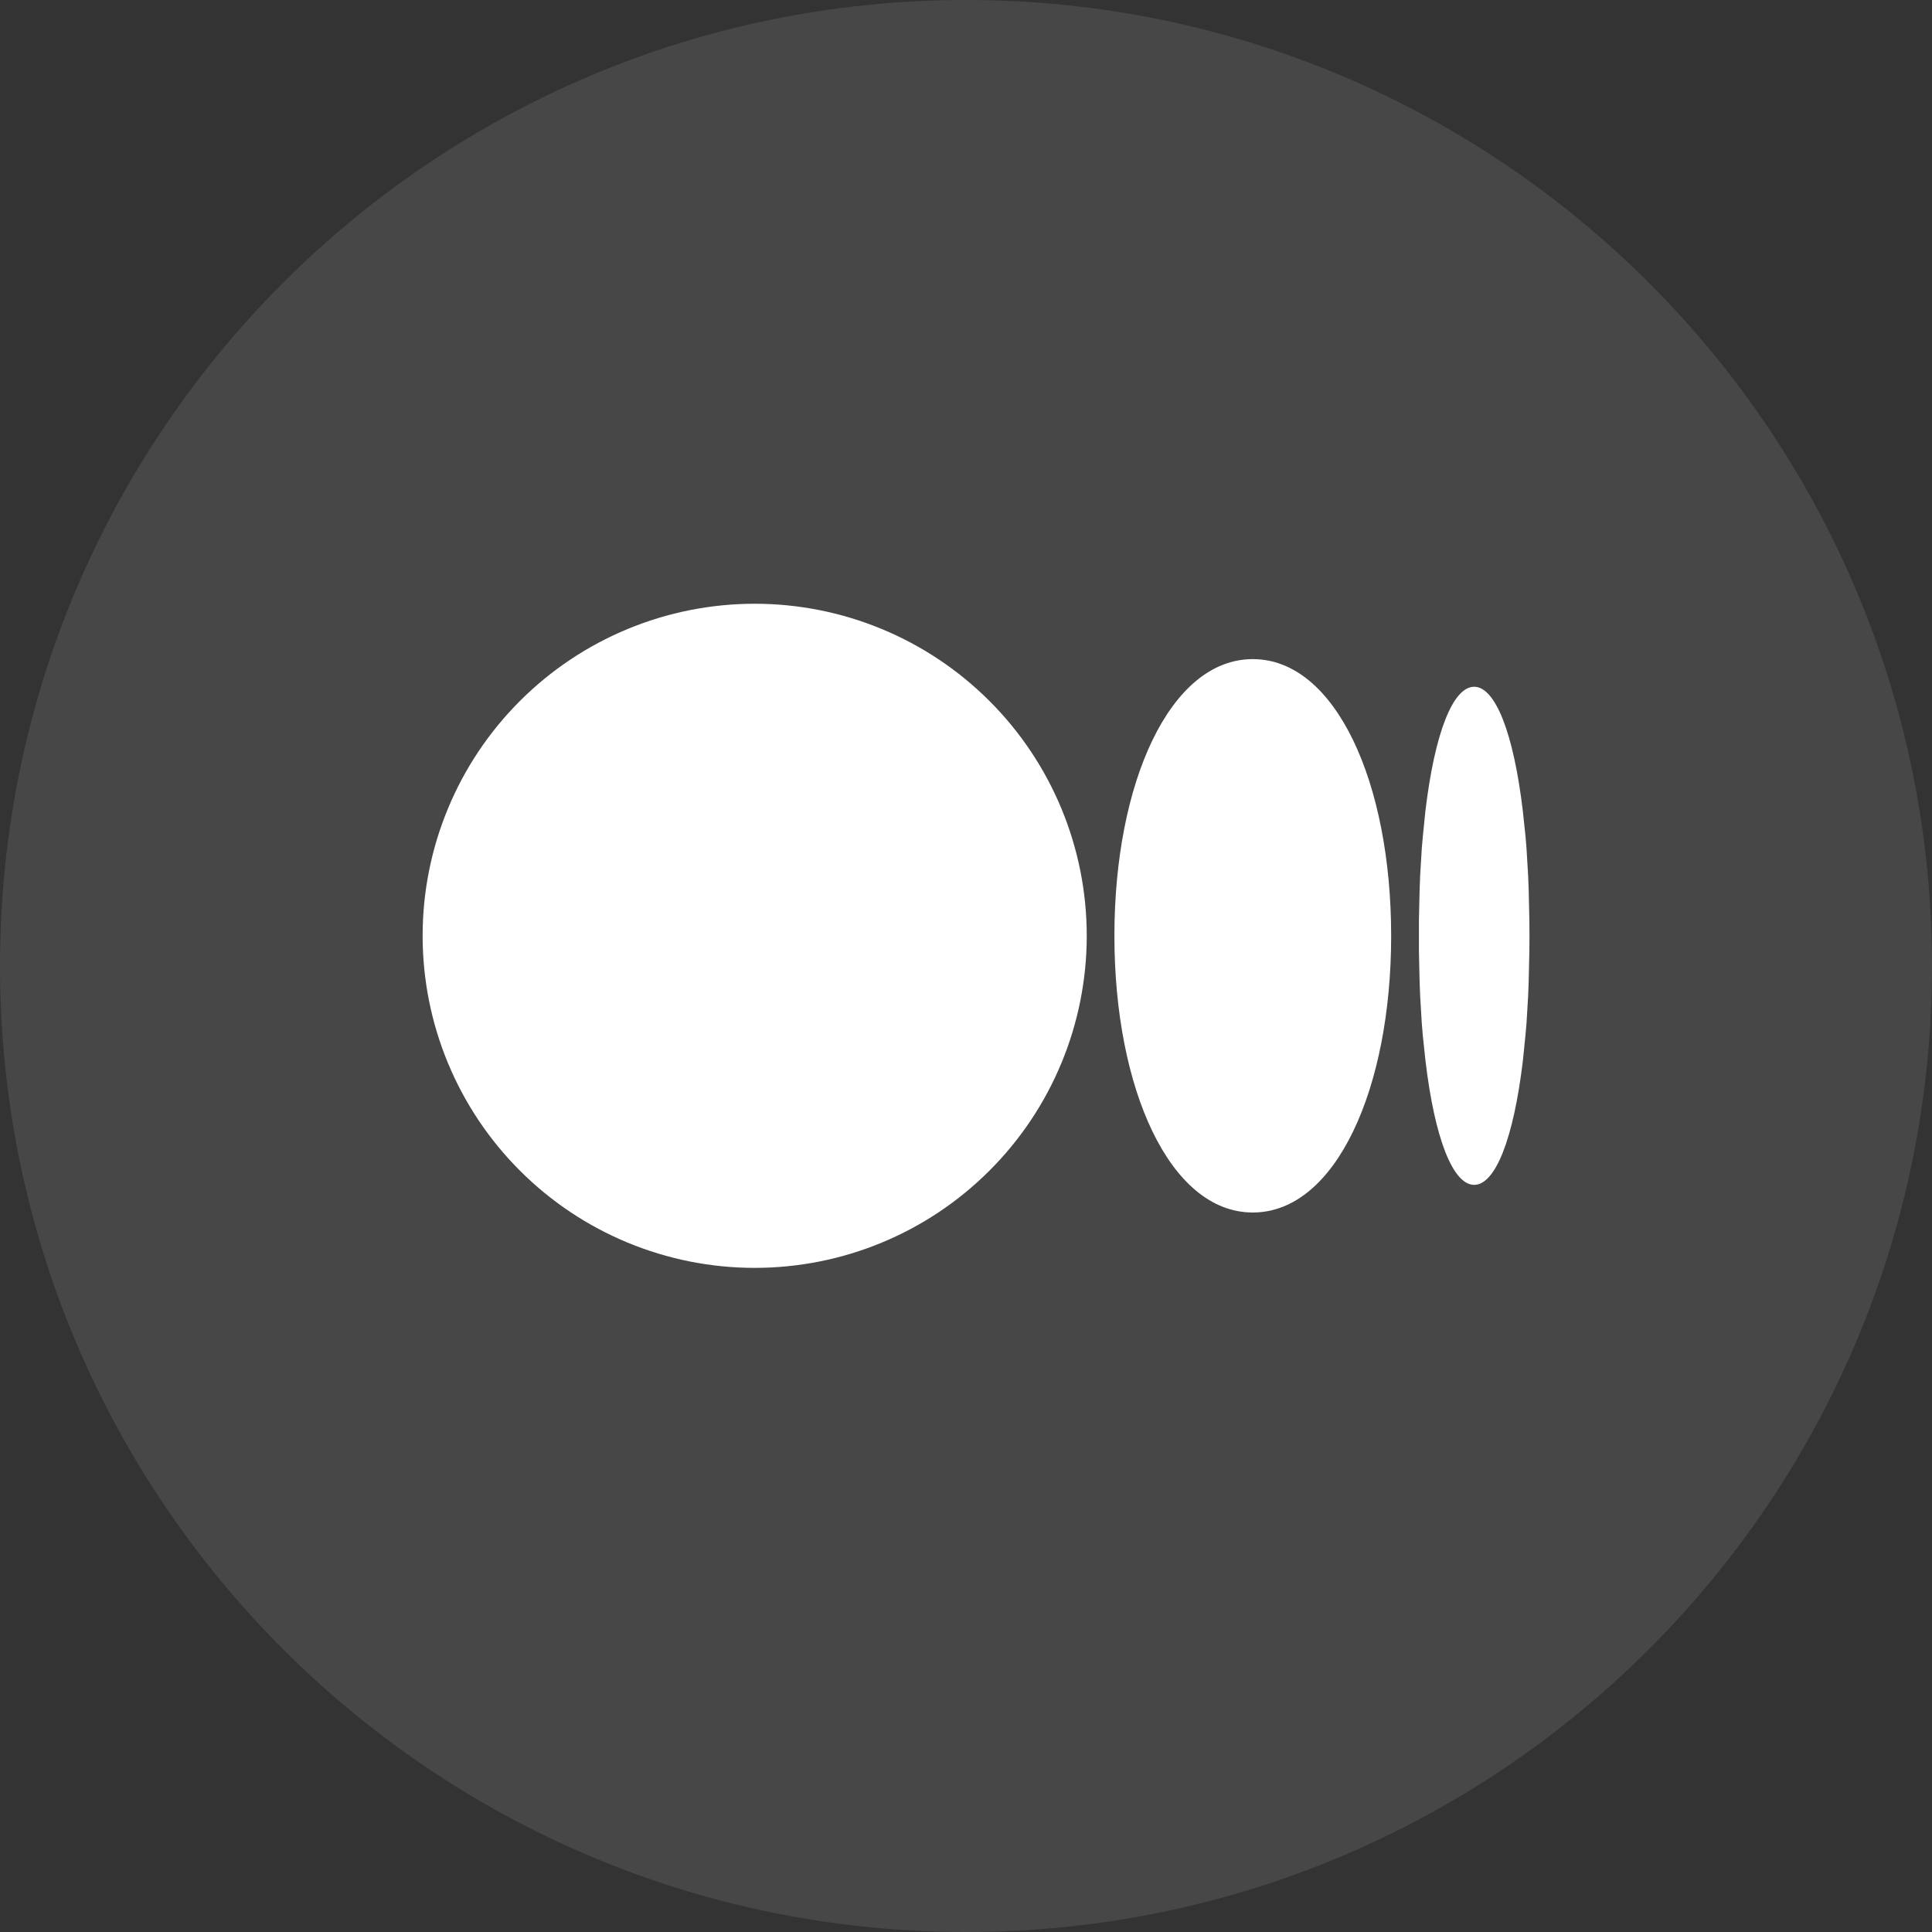 <svg width="32" height="32" viewBox="0 0 32 32" fill="none" xmlns="http://www.w3.org/2000/svg">
<rect x="0" y="0" width="32" height="32" fill="#333333" stroke="none"/>
<path opacity="0.1" fill-rule="evenodd" clip-rule="evenodd" d="M0 16C0 7.163 7.163 0 16 0C24.837 0 32 7.163 32 16C32 24.837 24.837 32 16 32C7.163 32 0 24.837 0 16Z" fill="white"/>
<path d="M12.5 10C13.959 10 15.358 10.579 16.389 11.611C17.421 12.642 18 14.041 18 15.5C18 16.959 17.421 18.358 16.389 19.389C15.358 20.421 13.959 21 12.5 21C11.041 21 9.642 20.421 8.611 19.389C7.579 18.358 7 16.959 7 15.5C7 14.041 7.579 12.642 8.611 11.611C9.642 10.579 11.041 10 12.5 10ZM20.75 10.917C22.125 10.917 23.042 12.969 23.042 15.5C23.042 18.031 22.125 20.083 20.75 20.083C19.375 20.083 18.458 18.031 18.458 15.5C18.458 12.969 19.375 10.917 20.75 10.917ZM24.417 11.375C24.765 11.375 25.069 12.133 25.223 13.434L25.266 13.84L25.284 14.055L25.311 14.508L25.32 14.746L25.331 15.242L25.333 15.5L25.331 15.758L25.32 16.254L25.311 16.493L25.284 16.945L25.265 17.16L25.224 17.566C25.069 18.868 24.766 19.625 24.417 19.625C24.068 19.625 23.764 18.867 23.61 17.566L23.567 17.16C23.561 17.088 23.555 17.017 23.549 16.945L23.522 16.492C23.518 16.413 23.515 16.334 23.513 16.254L23.502 15.758V15.242L23.513 14.746L23.522 14.507L23.549 14.055L23.568 13.84L23.609 13.434C23.764 12.132 24.067 11.375 24.417 11.375Z" fill="white"/>
</svg>

